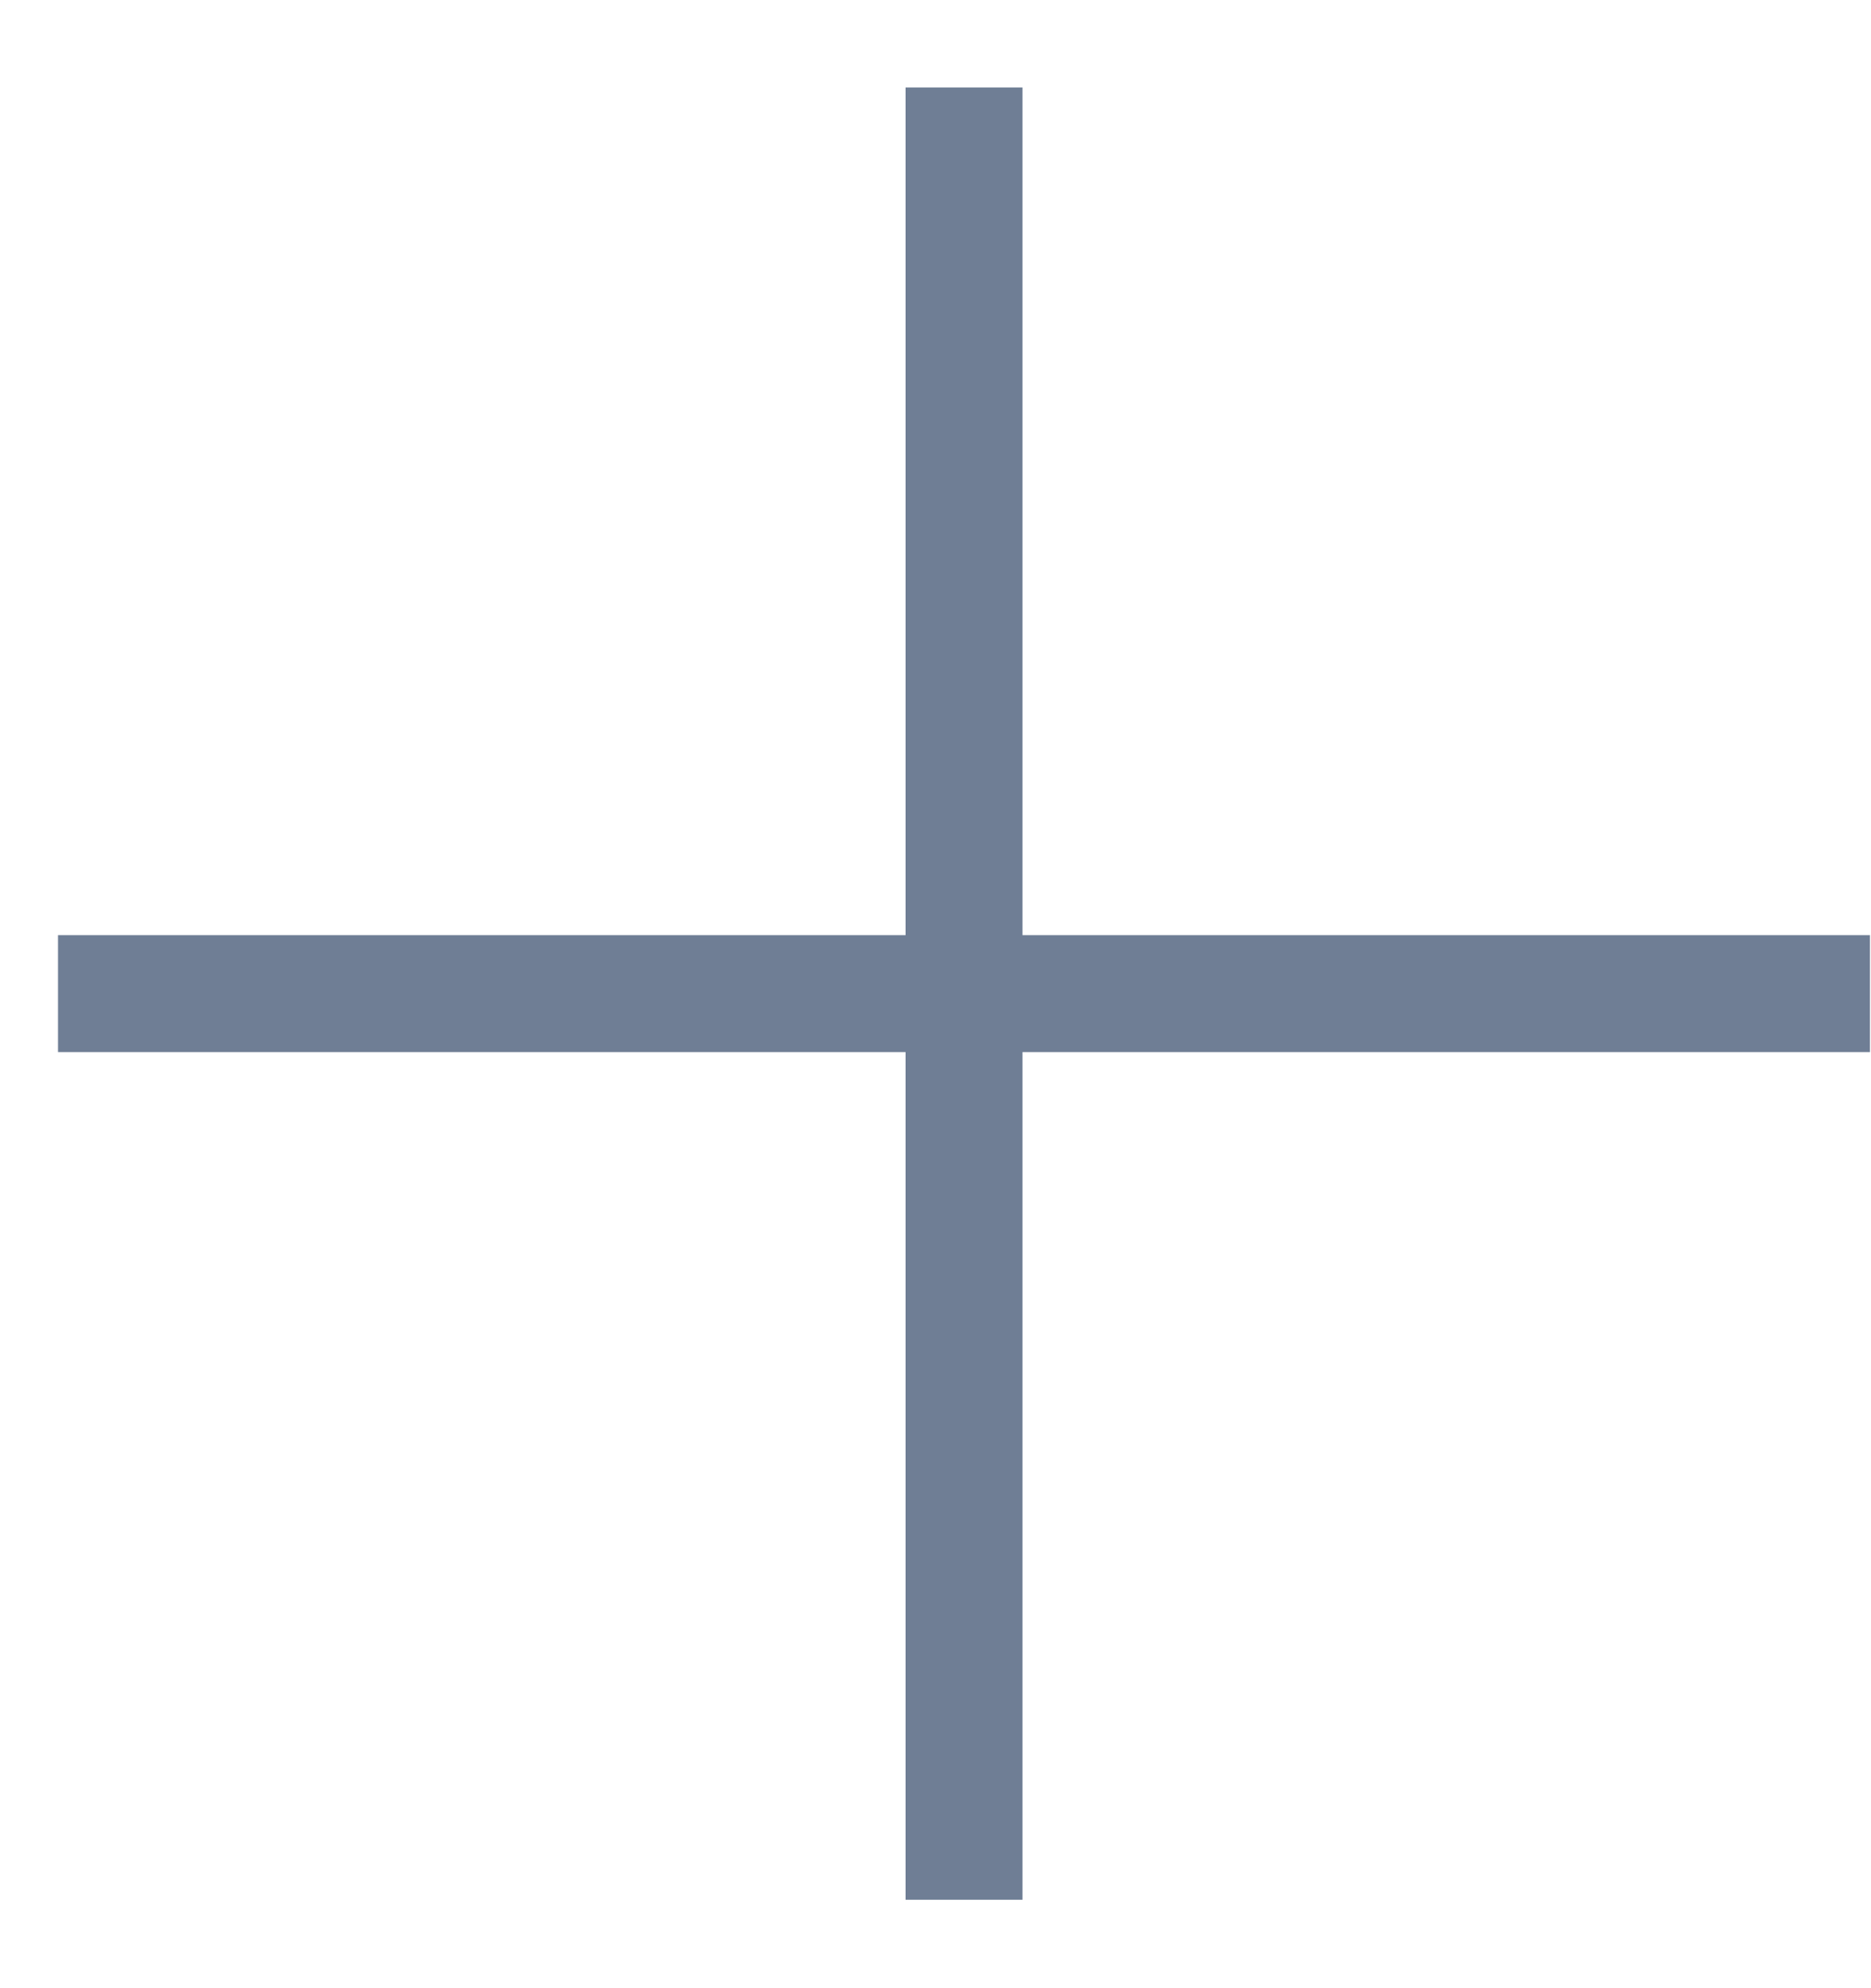 <?xml version="1.0" encoding="UTF-8"?> <svg xmlns="http://www.w3.org/2000/svg" width="16" height="17" viewBox="0 0 16 17" fill="none"> <path d="M0.496 8.496H15.991" stroke="#6F7E95"></path> <path d="M8.244 0.748V16.244" stroke="#6F7E95"></path> </svg> 